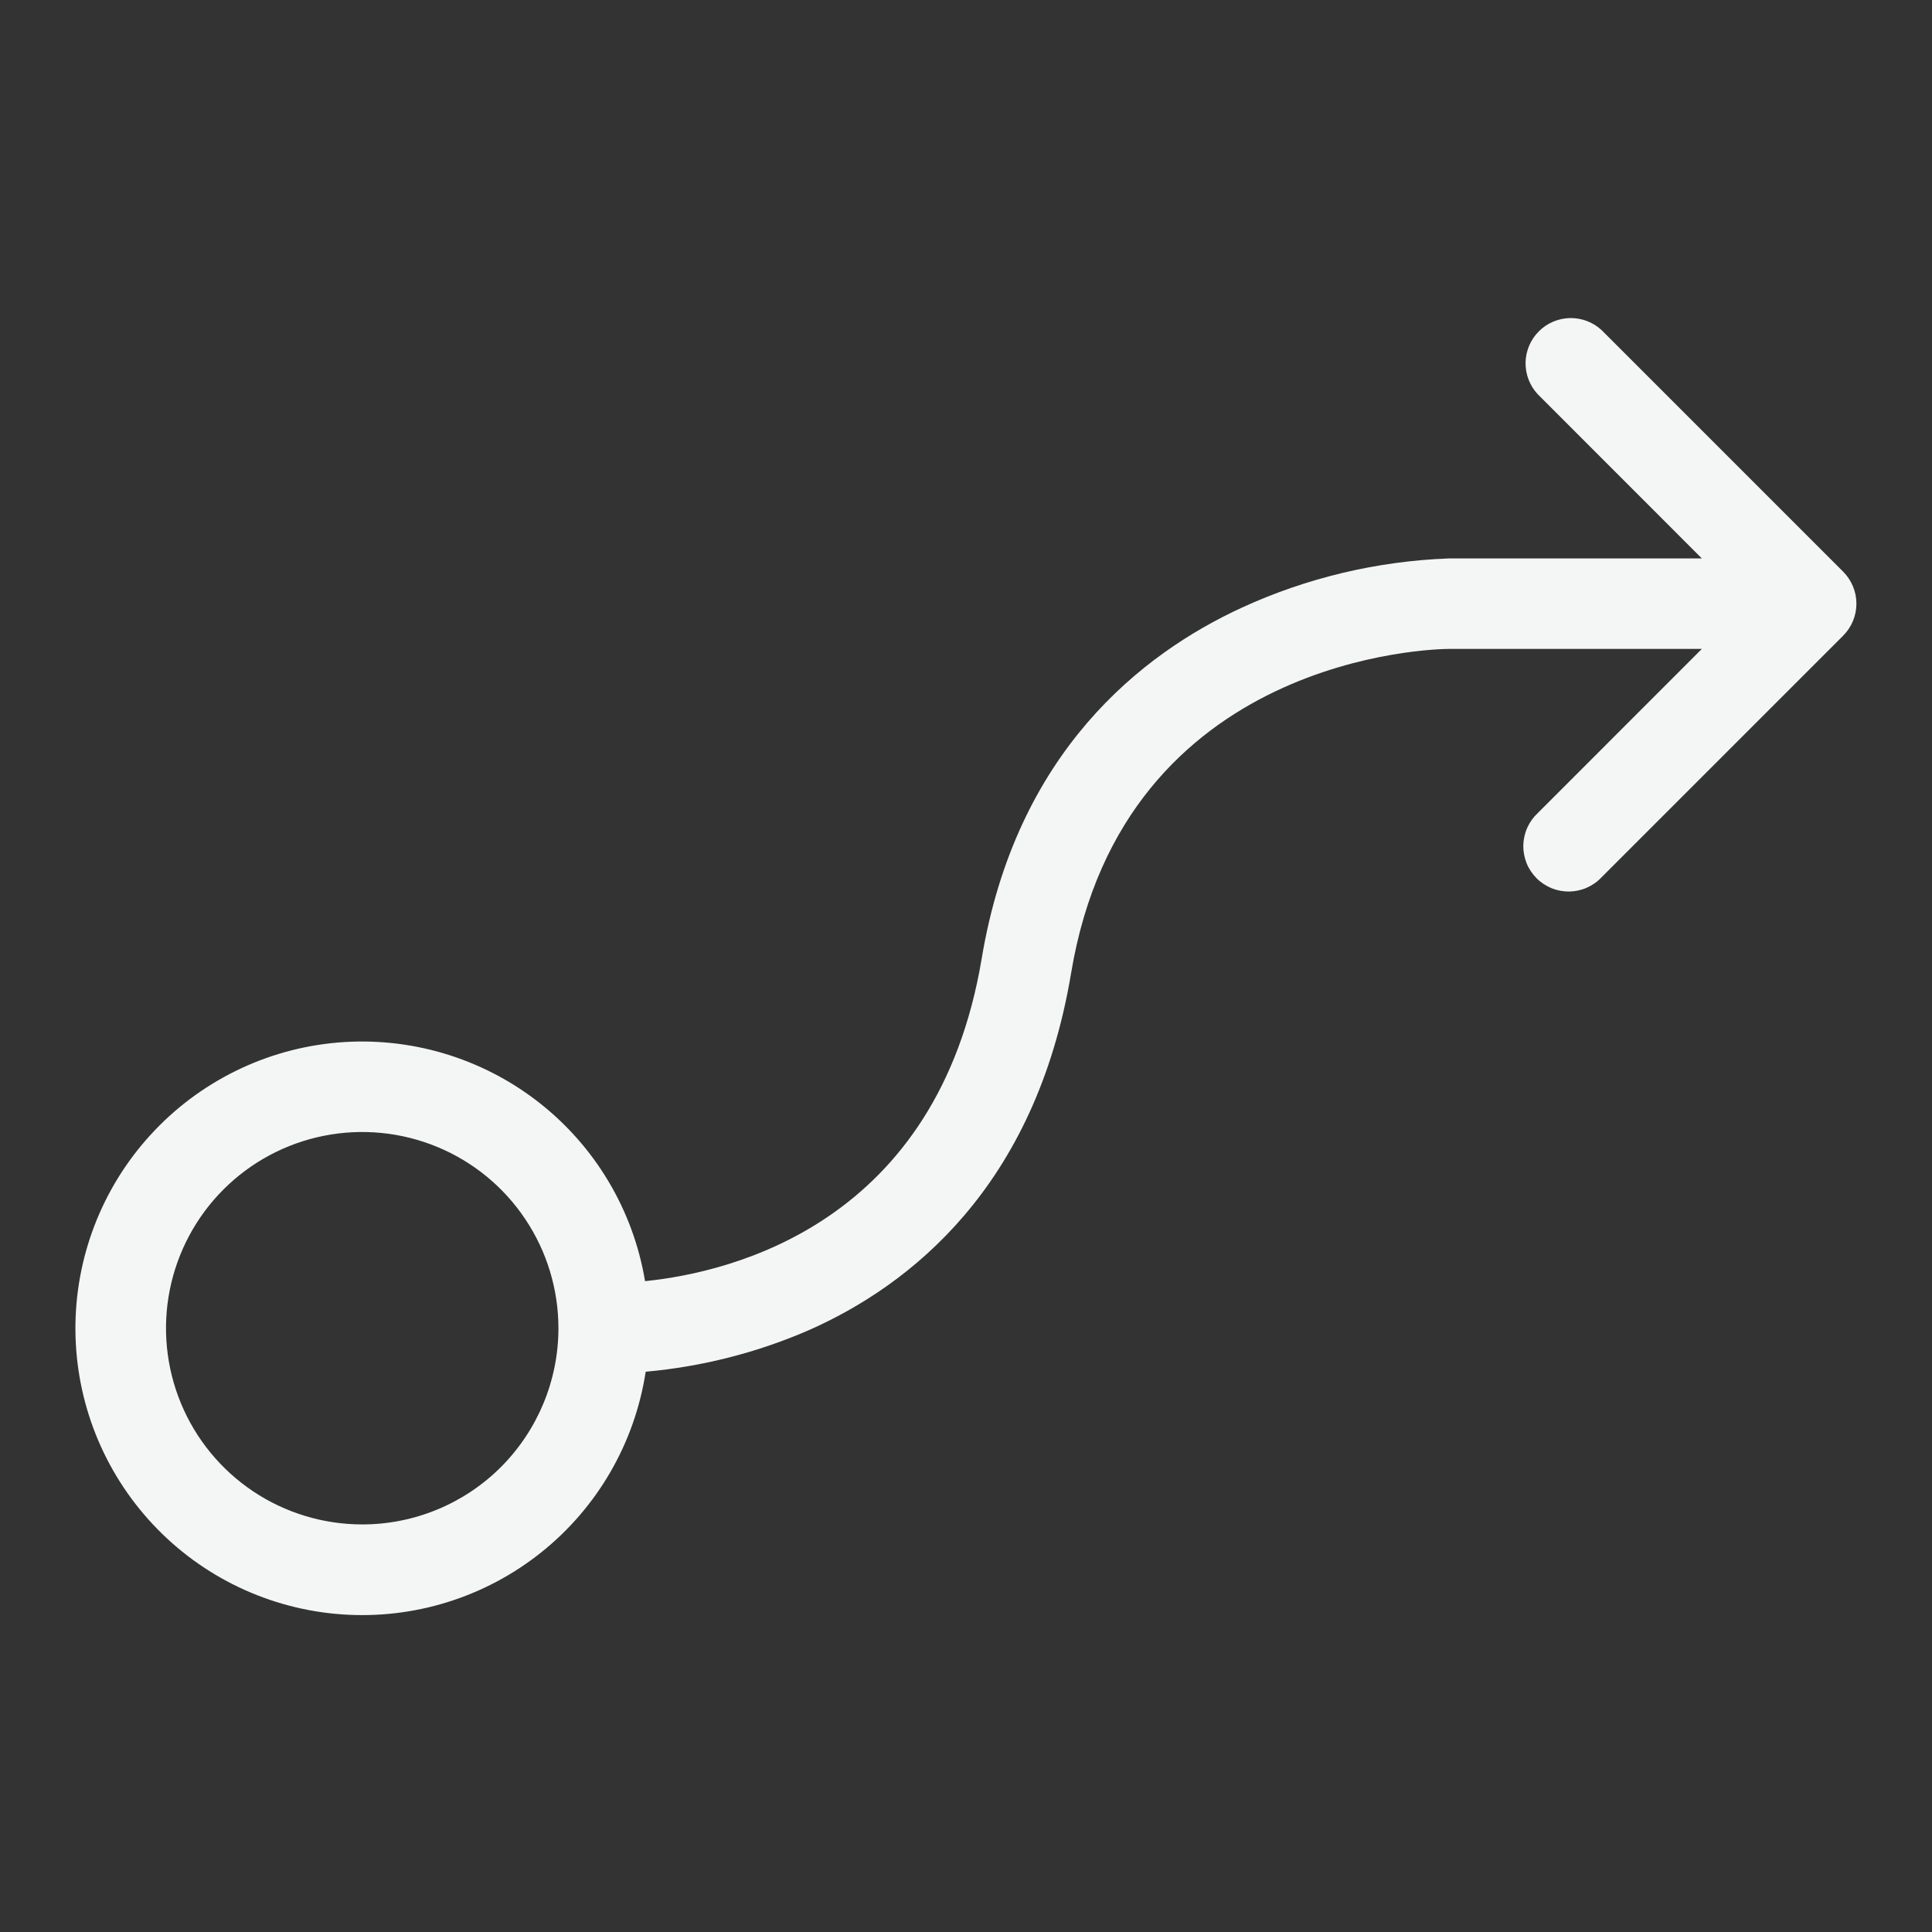 <svg width="24" height="24" viewBox="0 0 24 24" fill="none" xmlns="http://www.w3.org/2000/svg">
<rect x="0" y="0" width="24" height="24" fill="#333333" stroke="none"/>
<path d="M22.897 7.102L19.897 4.102C19.791 4.003 19.65 3.949 19.504 3.951C19.358 3.954 19.219 4.013 19.116 4.116C19.013 4.219 18.954 4.358 18.951 4.504C18.949 4.65 19.003 4.791 19.102 4.897L21.141 6.937H18C17.108 6.97 16.231 7.178 15.421 7.551C14.185 8.121 12.623 9.34 12.195 11.907C11.647 15.188 9.101 15.804 8.013 15.915C7.866 15.031 7.391 14.235 6.683 13.686C5.975 13.137 5.086 12.875 4.194 12.951C3.301 13.028 2.47 13.439 1.867 14.101C1.263 14.763 0.931 15.629 0.937 16.525C0.943 17.421 1.286 18.281 1.899 18.936C2.511 19.59 3.347 19.989 4.241 20.054C5.135 20.119 6.02 19.845 6.721 19.286C7.421 18.728 7.885 17.926 8.021 17.04C8.725 16.977 9.414 16.801 10.061 16.518C11.296 15.968 12.86 14.755 13.305 12.092C13.961 8.13 17.837 8.061 18 8.061H21.141L19.102 10.101C19.047 10.152 19.003 10.214 18.972 10.283C18.941 10.352 18.925 10.427 18.923 10.502C18.922 10.578 18.936 10.653 18.964 10.723C18.992 10.793 19.035 10.856 19.088 10.91C19.141 10.963 19.205 11.005 19.275 11.034C19.345 11.062 19.42 11.076 19.496 11.075C19.571 11.073 19.646 11.057 19.715 11.026C19.784 10.995 19.846 10.951 19.897 10.896L22.897 7.896C23.002 7.79 23.061 7.648 23.061 7.499C23.061 7.35 23.002 7.208 22.897 7.102ZM4.5 18.937C4.018 18.937 3.546 18.794 3.146 18.527C2.745 18.259 2.432 17.878 2.248 17.433C2.063 16.987 2.015 16.497 2.109 16.024C2.203 15.552 2.435 15.117 2.776 14.776C3.117 14.435 3.551 14.203 4.024 14.109C4.497 14.015 4.987 14.063 5.433 14.248C5.878 14.432 6.259 14.745 6.526 15.146C6.794 15.546 6.937 16.018 6.937 16.5C6.937 17.146 6.68 17.766 6.223 18.224C5.766 18.681 5.146 18.937 4.5 18.937Z" fill="#F4F6F6"/>
</svg>

